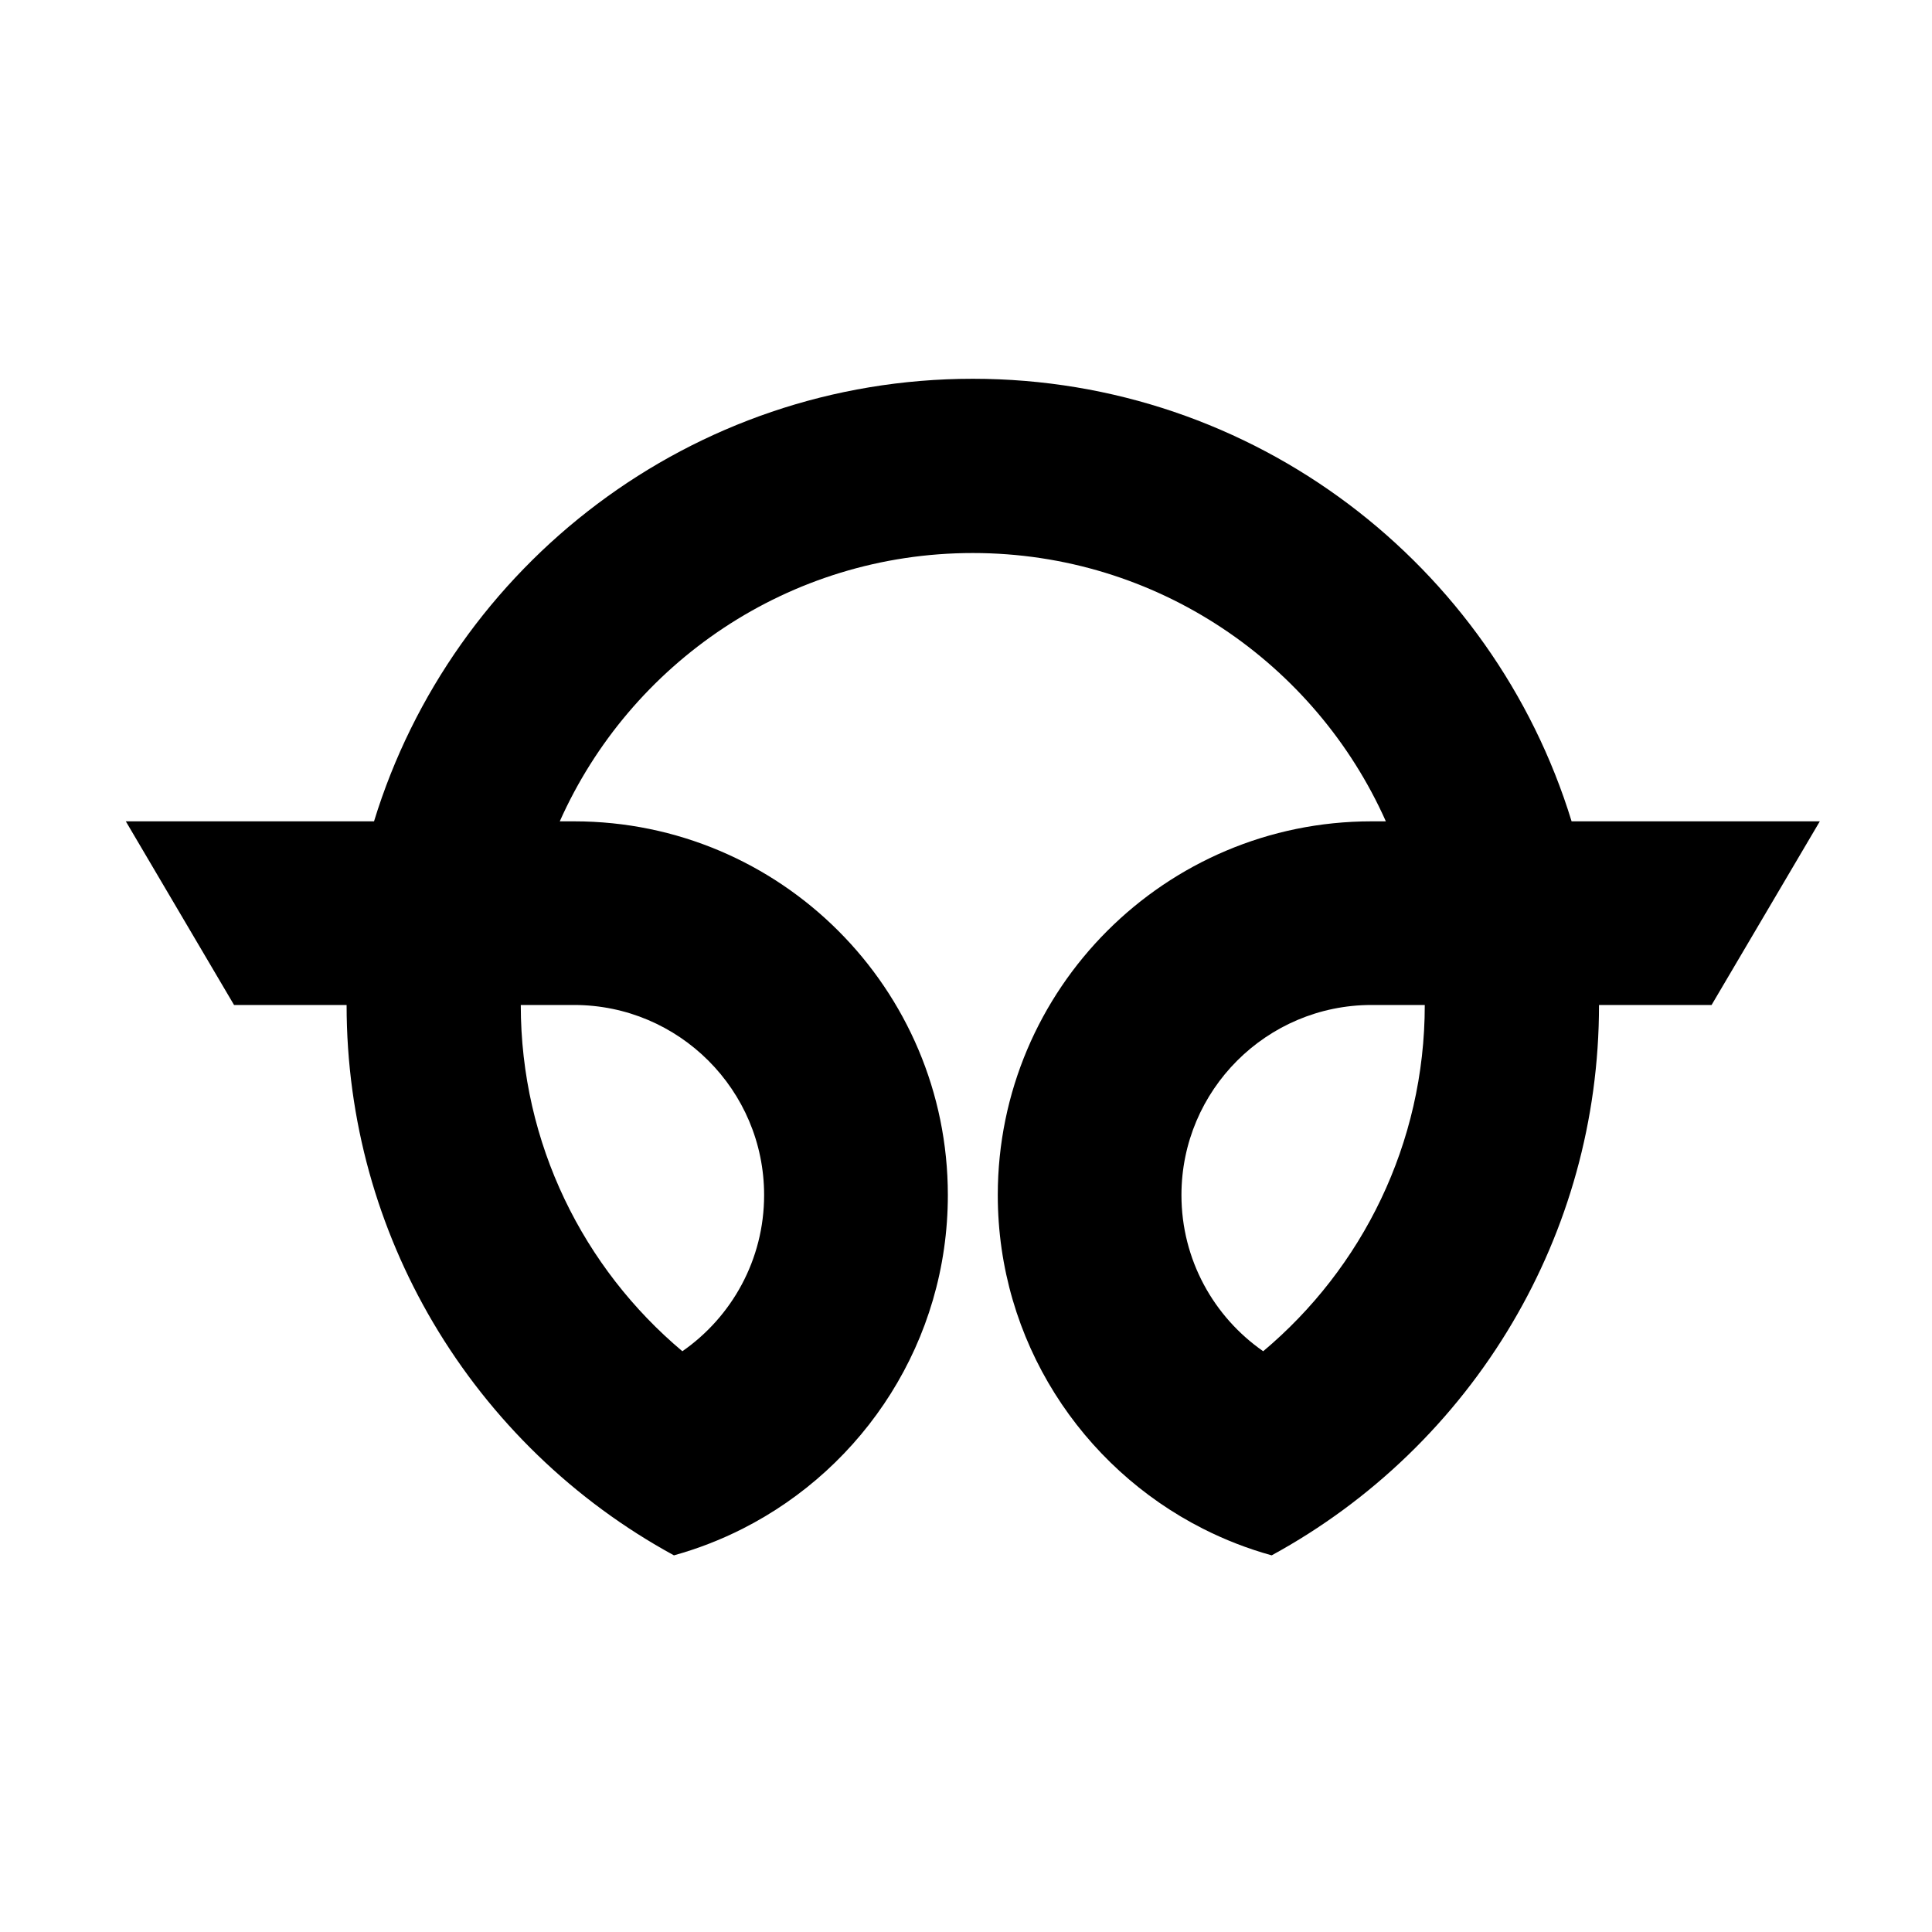 <?xml version="1.0" encoding="UTF-8"?>
<!-- Uploaded to: ICON Repo, www.iconrepo.com, Generator: ICON Repo Mixer Tools -->
<svg fill="#000000" width="800px" height="800px" version="1.1" viewBox="144 144 512 512" xmlns="http://www.w3.org/2000/svg">
 <path d="m401.8 244.38c74.66 0 137.87 49.402 158.69 117.28h65.781l-28.688 48.676h-29.828c0 30.688-8.344 59.434-22.891 84.105l-0.016 0.035v-0.004c-15.277 25.902-37.391 47.297-63.84 61.711-6.336-1.754-12.414-4.125-18.168-7.039-32.27-16.332-54.418-49.816-54.418-88.43 0-54.672 44.379-99.051 99.051-99.051h3.793c-18.672-41.887-60.68-71.105-109.46-71.105s-90.797 29.223-109.46 71.105h3.793c54.672 0 99.051 44.379 99.051 99.051 0 38.613-22.148 72.102-54.418 88.43-5.758 2.914-11.832 5.281-18.168 7.039-26.449-14.41-48.559-35.805-63.84-61.711v0.004l-0.02-0.035c-14.539-24.672-22.891-53.418-22.891-84.105h-29.824l-28.688-48.676h65.781c20.82-67.875 84.031-117.28 158.69-117.28zm119.78 165.95c0 36.816-16.645 69.781-42.82 91.762-13.09-9.102-21.664-24.254-21.664-41.387 0-27.805 22.57-50.375 50.375-50.375zm-239.57 0c0 36.816 16.652 69.781 42.82 91.762h0.004c13.09-9.102 21.664-24.254 21.664-41.387 0-27.805-22.57-50.375-50.375-50.375z" fill-rule="evenodd"/>
</svg>